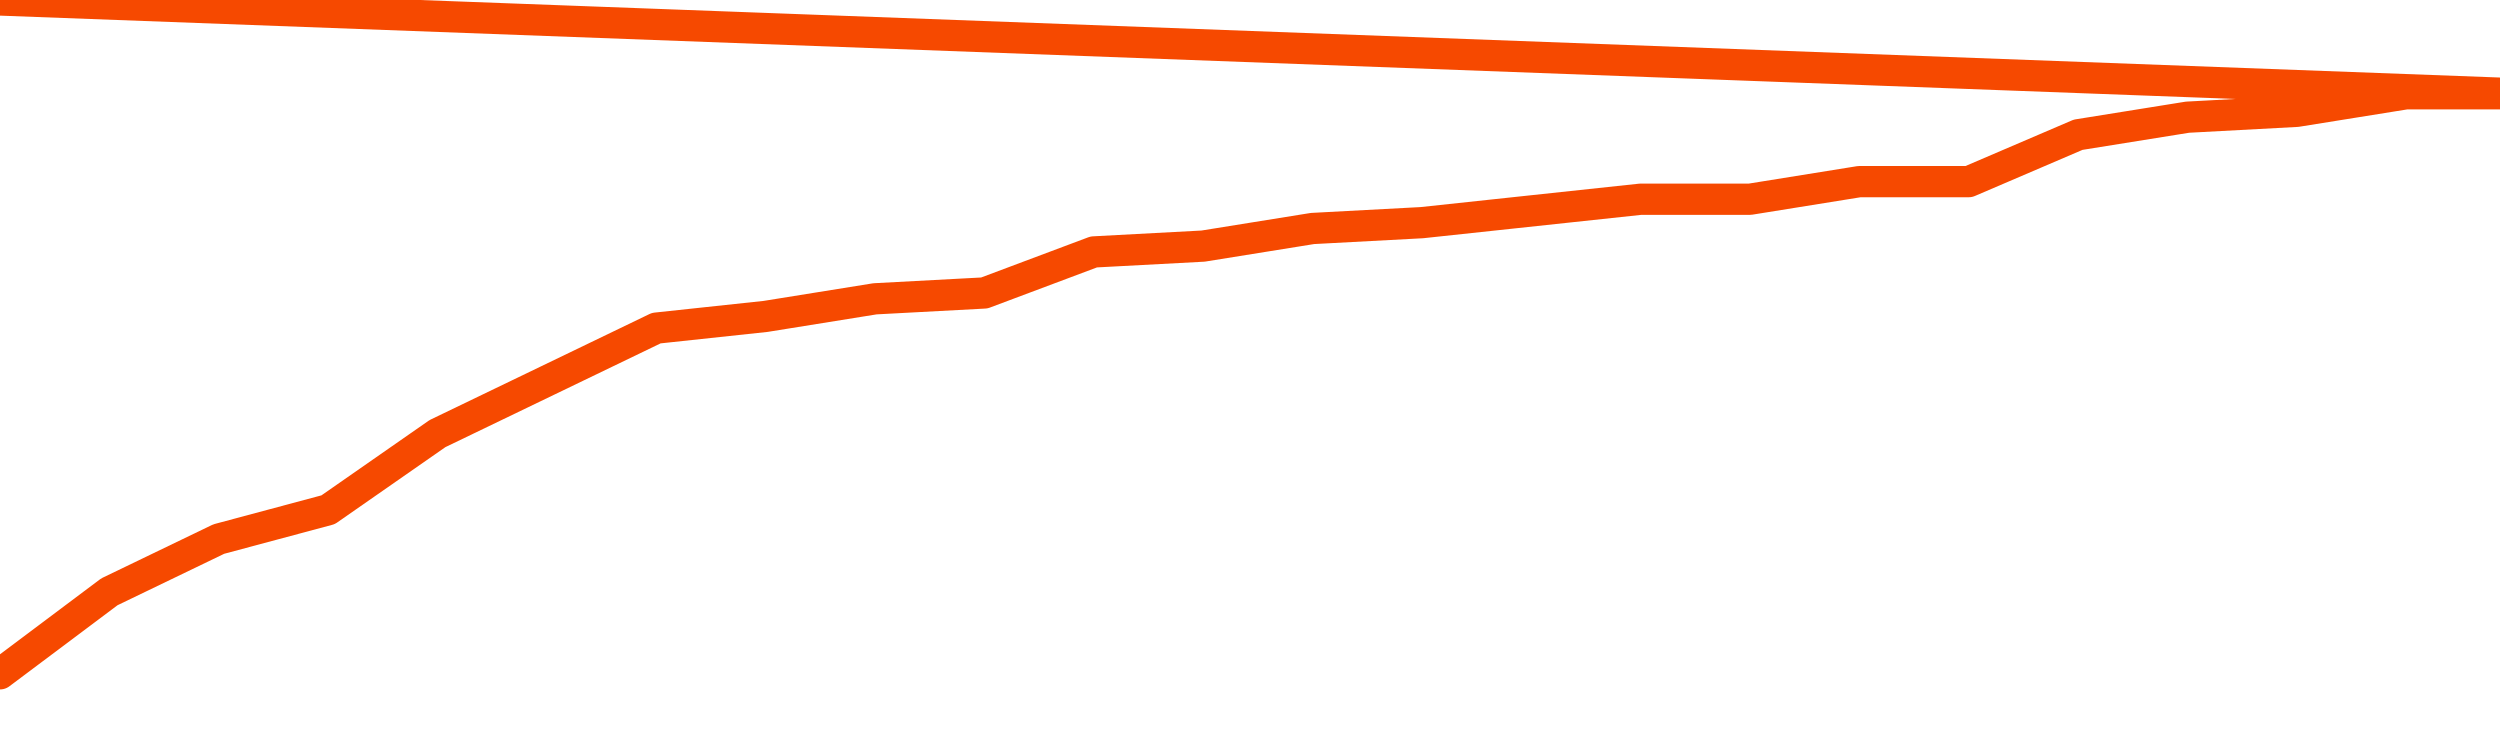       <svg
        version="1.1"
        xmlns="http://www.w3.org/2000/svg"
        width="80"
        height="24"
        viewBox="0 0 80 24">
        <path
          fill="url(#gradient)"
          fill-opacity="0.56"
          stroke="none"
          d="M 0,26 0.0,21.562 3.5,18.938 7.0,17.25 10.5,16.312 14.0,13.875 17.5,12.188 21.0,10.5 24.5,10.125 28.0,9.562 31.5,9.375 35.0,8.062 38.5,7.875 42.0,7.312 45.5,7.125 49.0,6.75 52.5,6.375 56.0,6.375 59.5,5.812 63.0,5.812 66.5,4.312 70.0,3.75 73.5,3.562 77.0,3.0 80.5,3.0 82,26 Z"
        />
        <path
          fill="none"
          stroke="#F64900"
          stroke-width="1"
          stroke-linejoin="round"
          stroke-linecap="round"
          d="M 0.0,21.562 3.5,18.938 7.0,17.25 10.5,16.312 14.0,13.875 17.5,12.188 21.0,10.5 24.5,10.125 28.0,9.562 31.5,9.375 35.0,8.062 38.5,7.875 42.0,7.312 45.5,7.125 49.0,6.75 52.5,6.375 56.0,6.375 59.5,5.812 63.0,5.812 66.5,4.312 70.0,3.75 73.5,3.562 77.0,3.0 80.5,3.0.join(' ') }"
        />
      </svg>
